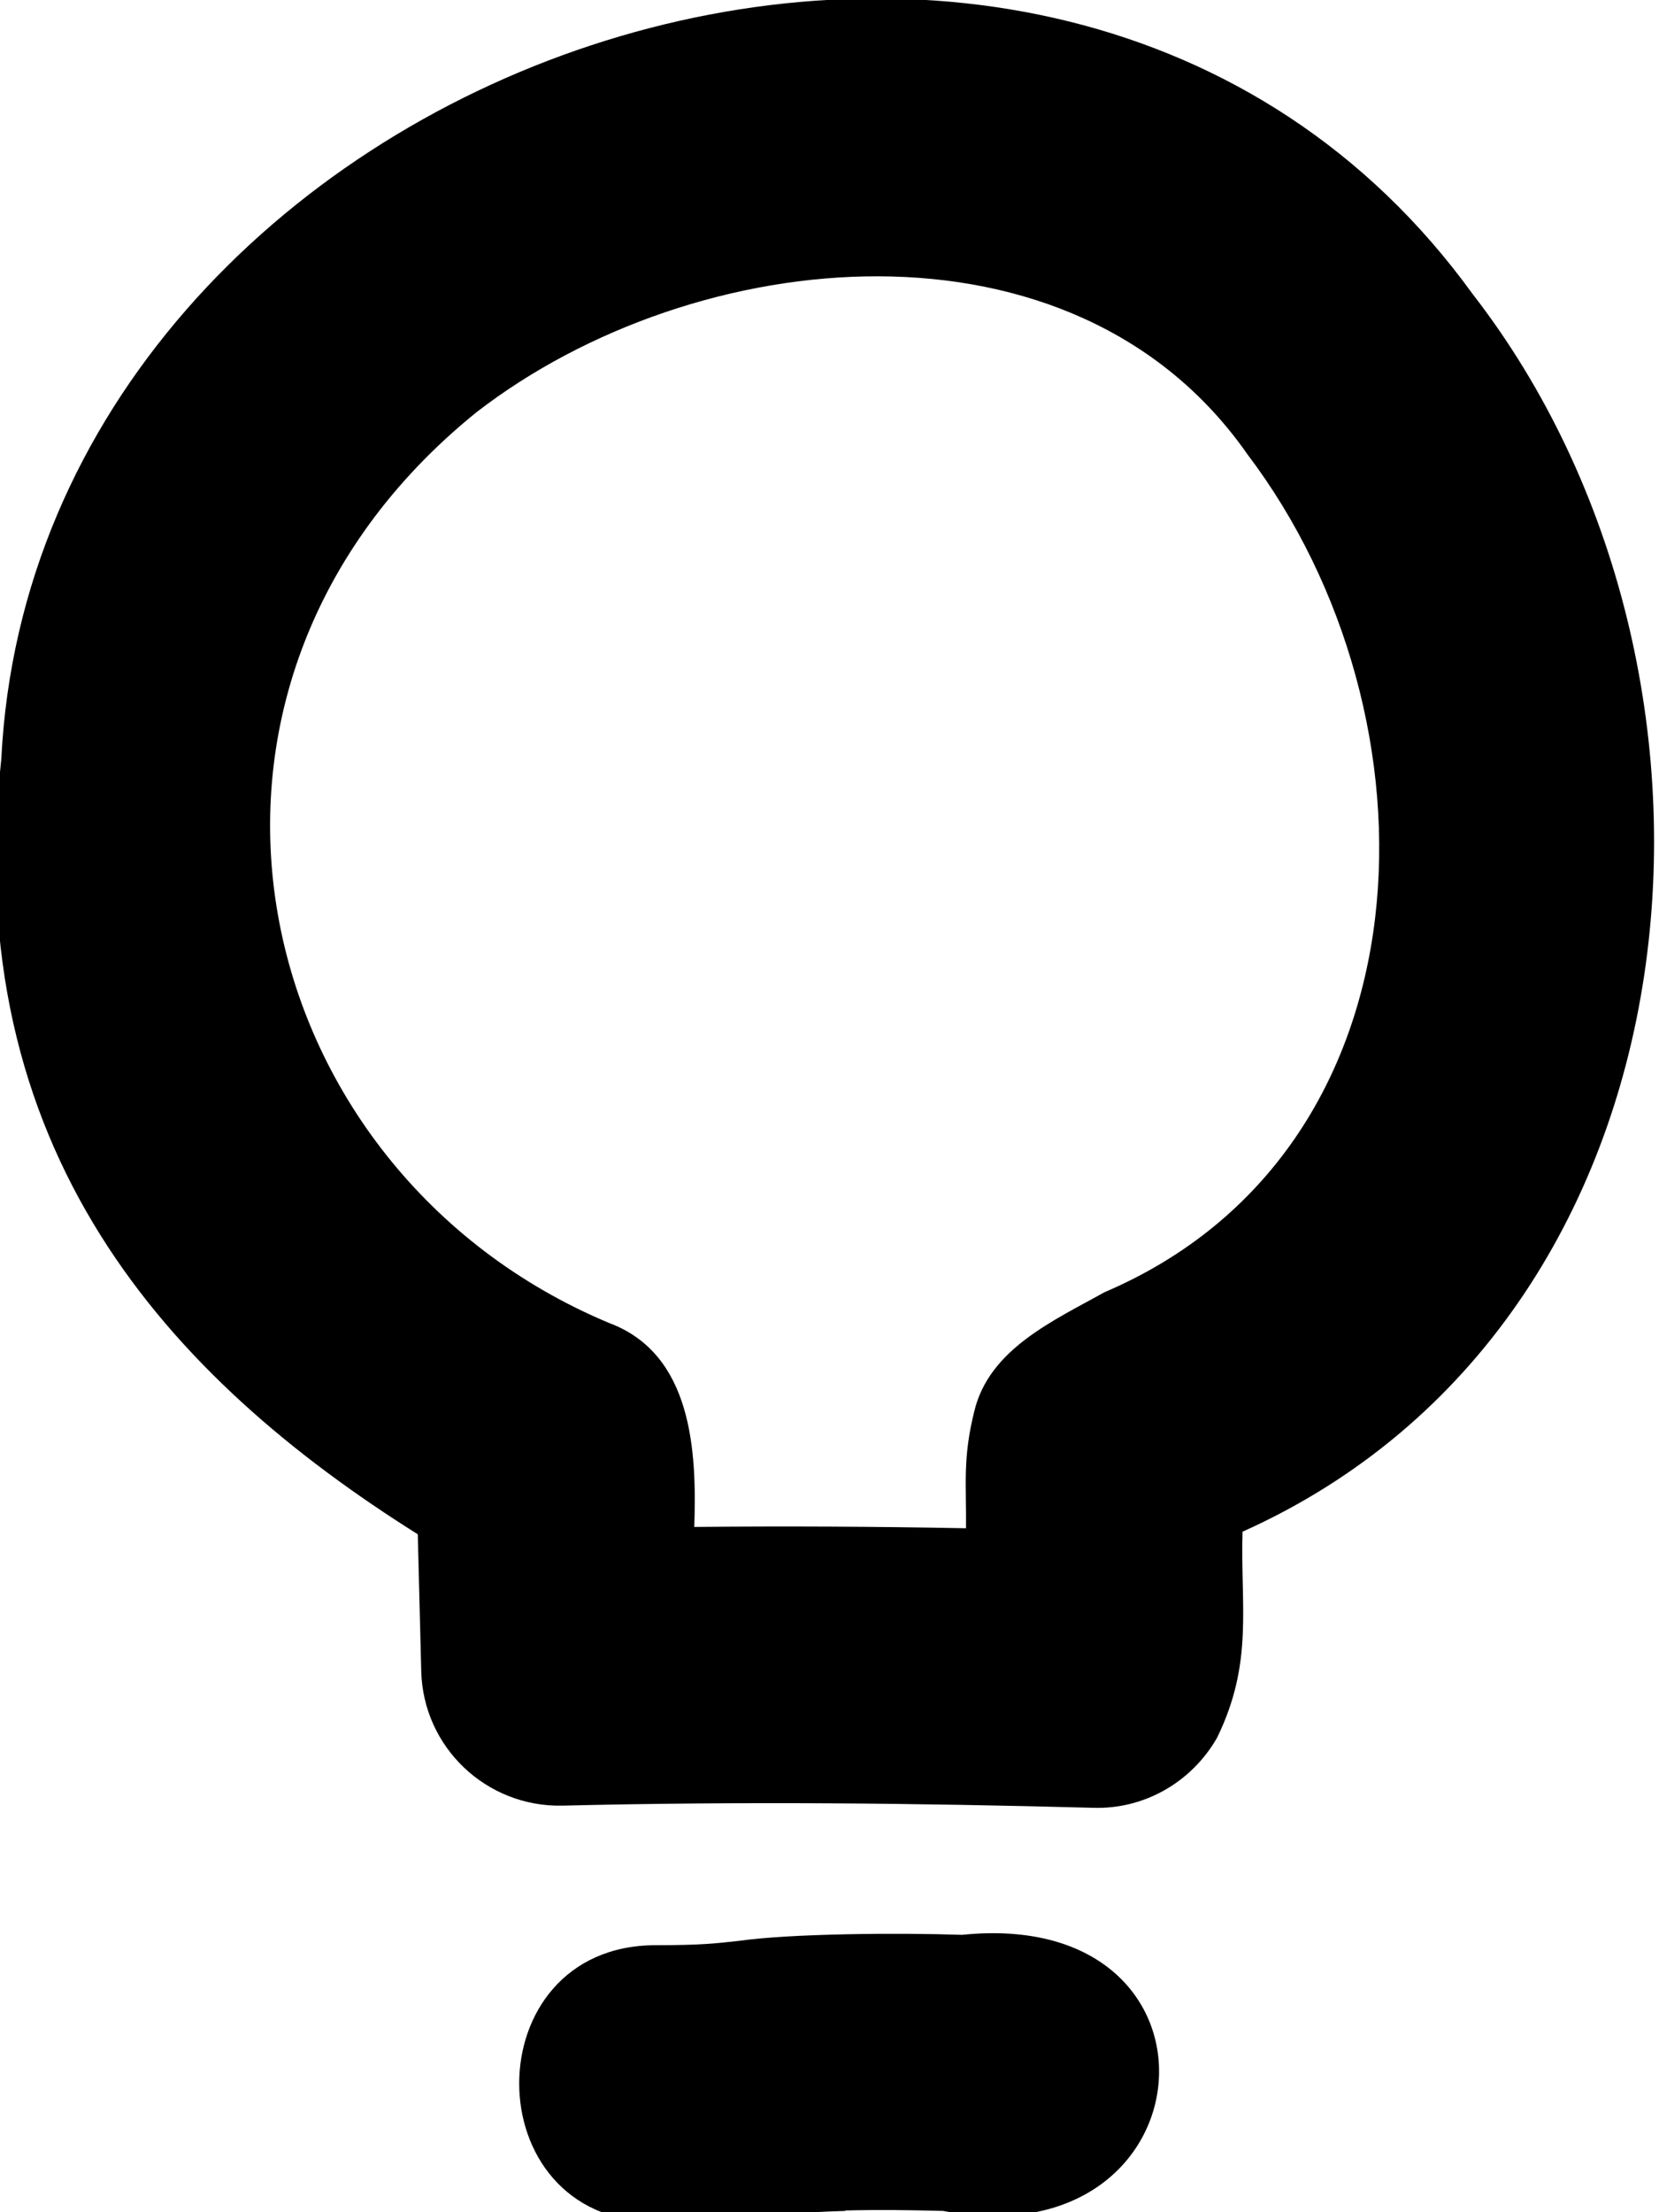 <svg xmlns="http://www.w3.org/2000/svg" viewBox="0 0 384 512"><!--! Font Awesome Pro 7.0.0 by @fontawesome - https://fontawesome.com License - https://fontawesome.com/license (Commercial License) Copyright 2025 Fonticons, Inc. --><path fill="currentColor" d="M340.9 68.1C242.8-67.6 8.3 14.3 .3 175.7-9.6 266.2 39.1 318.9 96.7 355.1l.8 31.6c.4 17.7 15.1 31.6 32.7 31.2 41-1 81.7-.6 122.8 .5 11.8 .4 22.8-5.9 28.7-16.2 8.5-17.4 5.4-30.3 5.9-47.7 108.8-48.8 121.3-198.7 53.3-286.4zM110.3 95.4c50.7-39.2 138.2-47.9 178.4 9.7 46.1 60.8 43.8 161.2-33.1 194-11.6 6.5-26.7 13.1-30.1 27.6-2.7 10.8-1.8 16.8-1.9 27-21-.4-41.9-.5-62.9-.3 .6-17.4-.4-40-19.7-47.2l-.1 0 .1 0C56.6 270.9 31.1 159.4 110.3 95.4zm85.3 416.2c8.1-.2 15-.1 22.7 .1 62.6 11.9 69-70.5 4.4-63.9-15-.5-39.7-.3-51.7 1.4-5.5 .6-8.6 1-19.4 1-41.9 .2-41.9 63.8 0 64 22.5 .1 23.2-1.9 44.1-2.5z"/></svg>